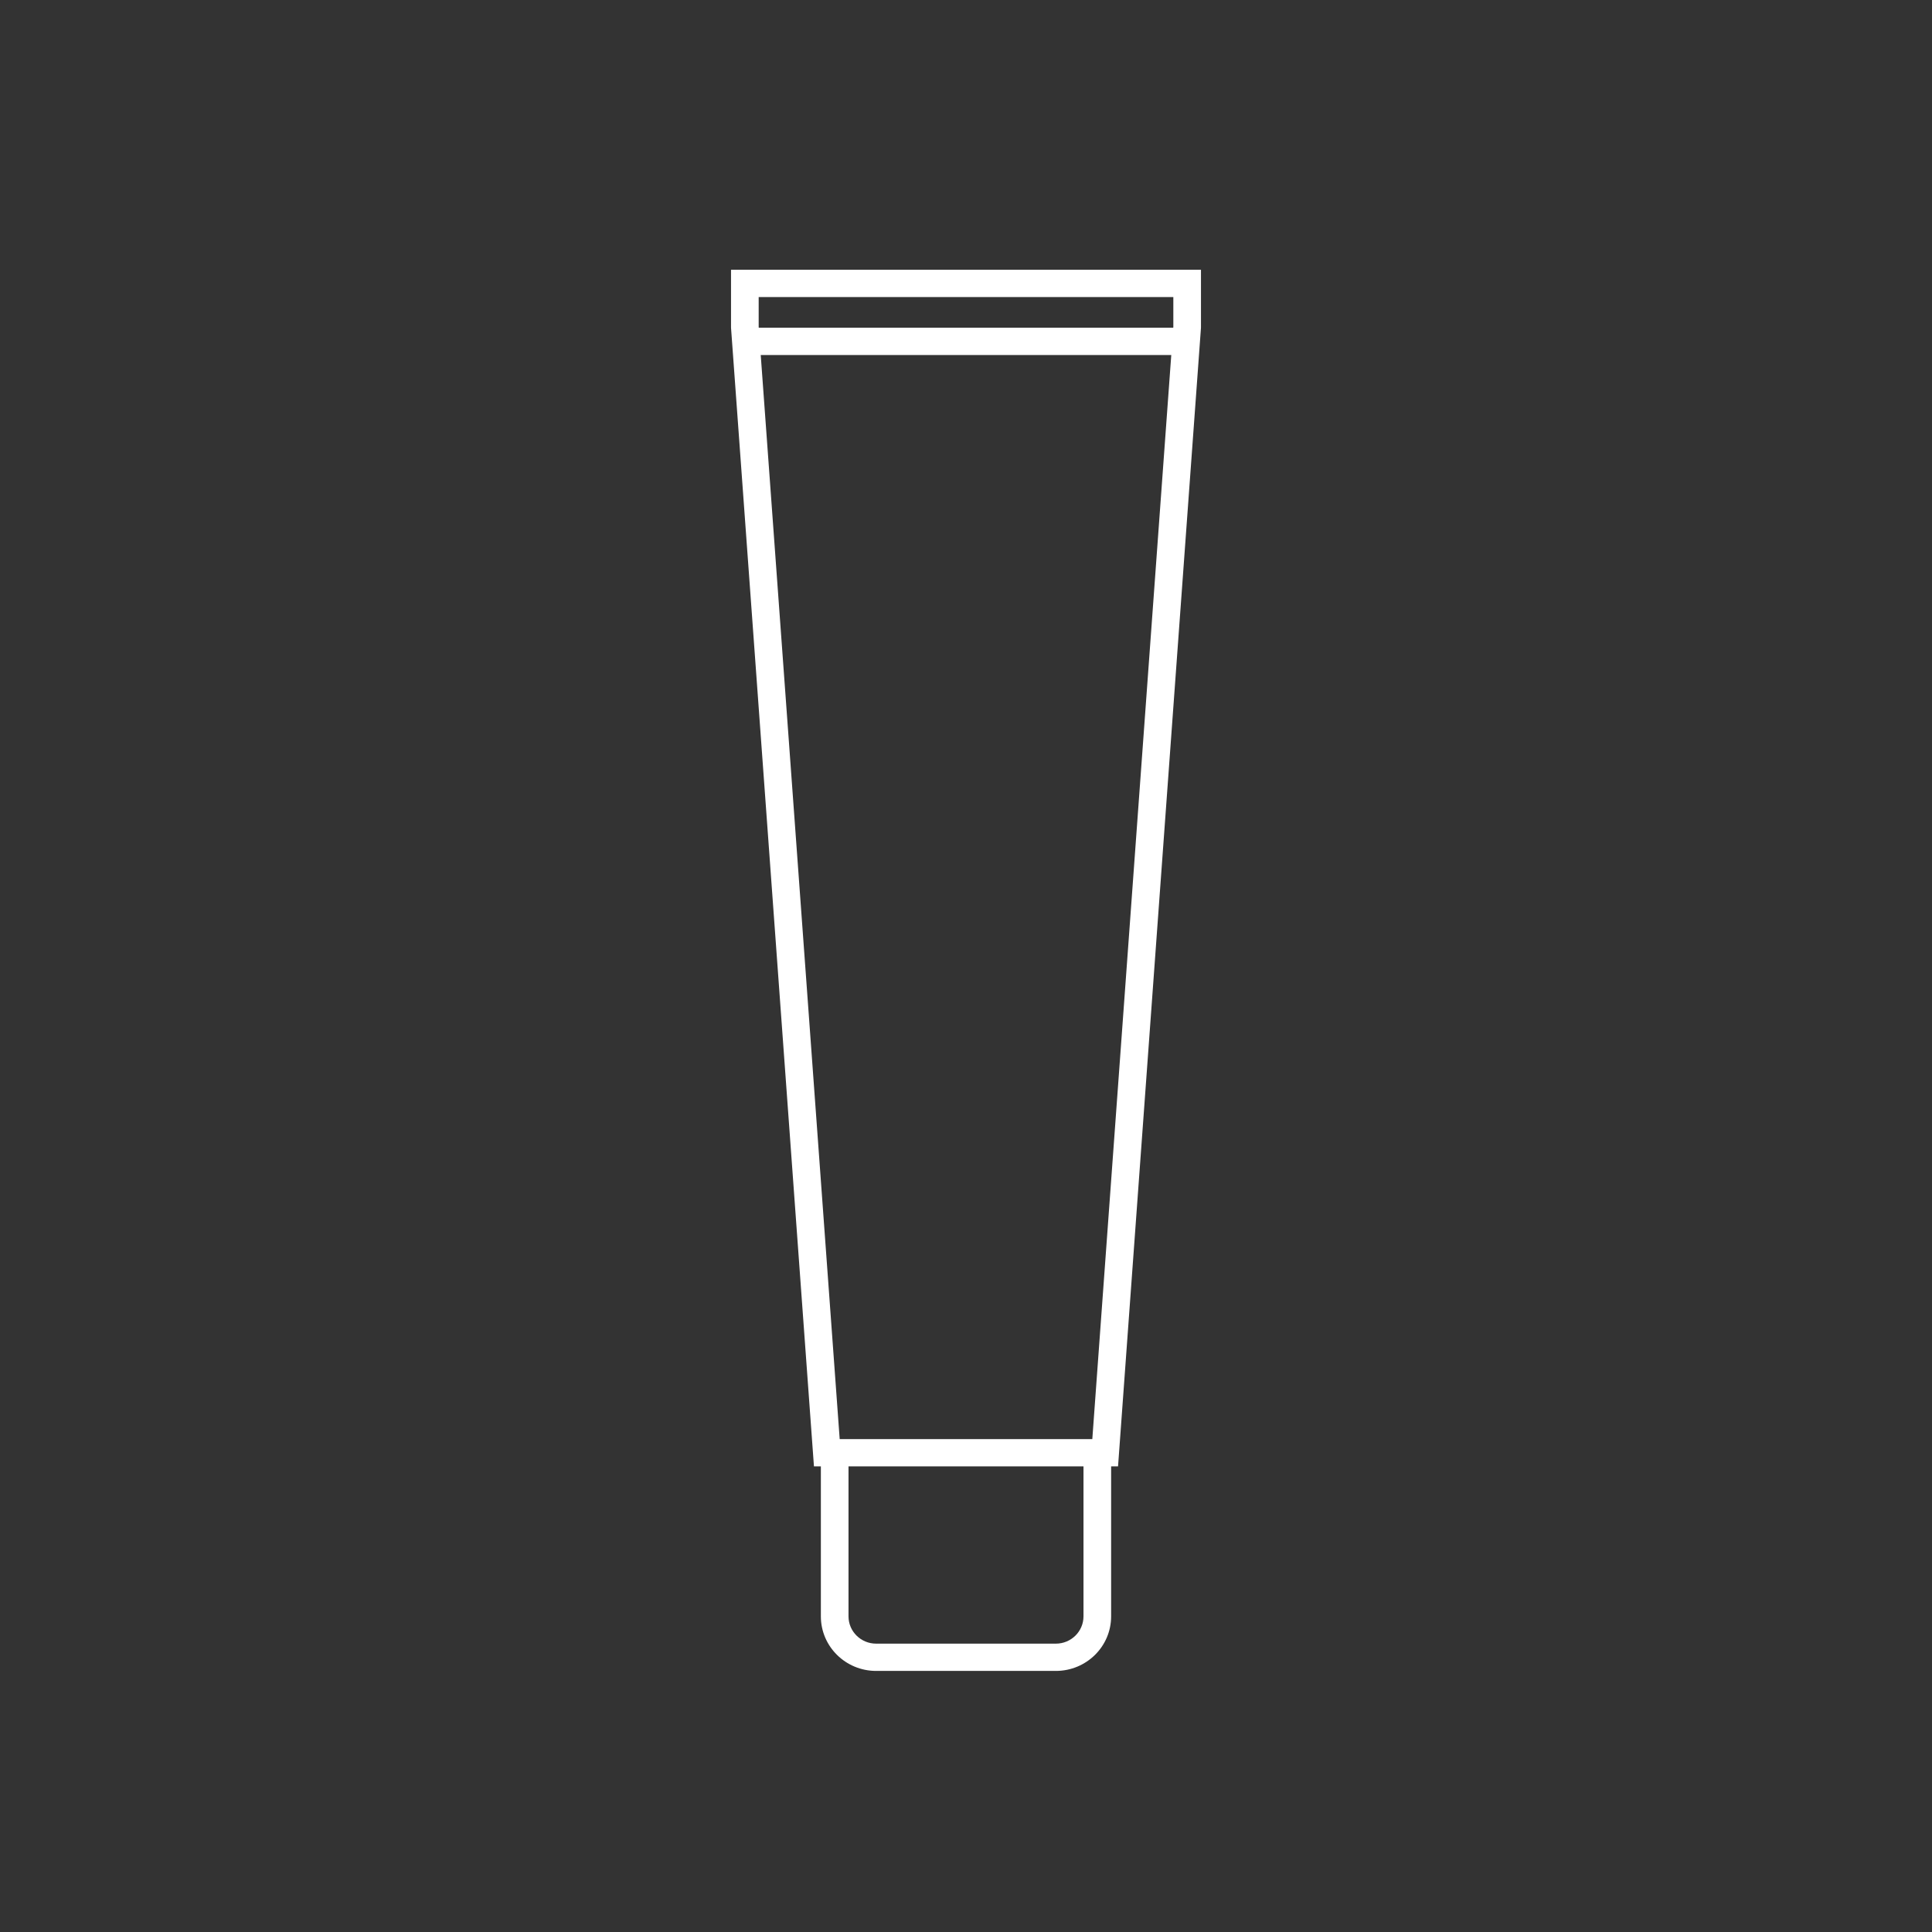 <svg width="222" height="222" viewBox="0 0 222 222" fill="none" xmlns="http://www.w3.org/2000/svg">
<rect x="0" y="0" width="222" height="222" fill="#333333" stroke="none"/>
<path fill-rule="evenodd" clip-rule="evenodd" d="M134.824 37.547V34.134H87.177V37.547L87.185 37.659H134.815L134.824 37.547ZM134.587 40.793H87.413L96.486 165.363H125.514L134.587 40.793ZM93.529 168.496H94.323V185.732C94.323 189.194 97.168 192 100.676 192H121.324C124.832 192 127.676 189.194 127.676 185.732V168.496H128.471L138 37.659V34.134V31H134.824H87.177H84V34.134V37.659L93.529 168.496ZM97.5 185.732V168.496H124.5V185.732C124.5 187.463 123.078 188.866 121.324 188.866H100.676C98.922 188.866 97.5 187.463 97.5 185.732Z" fill="white"/>
</svg>
